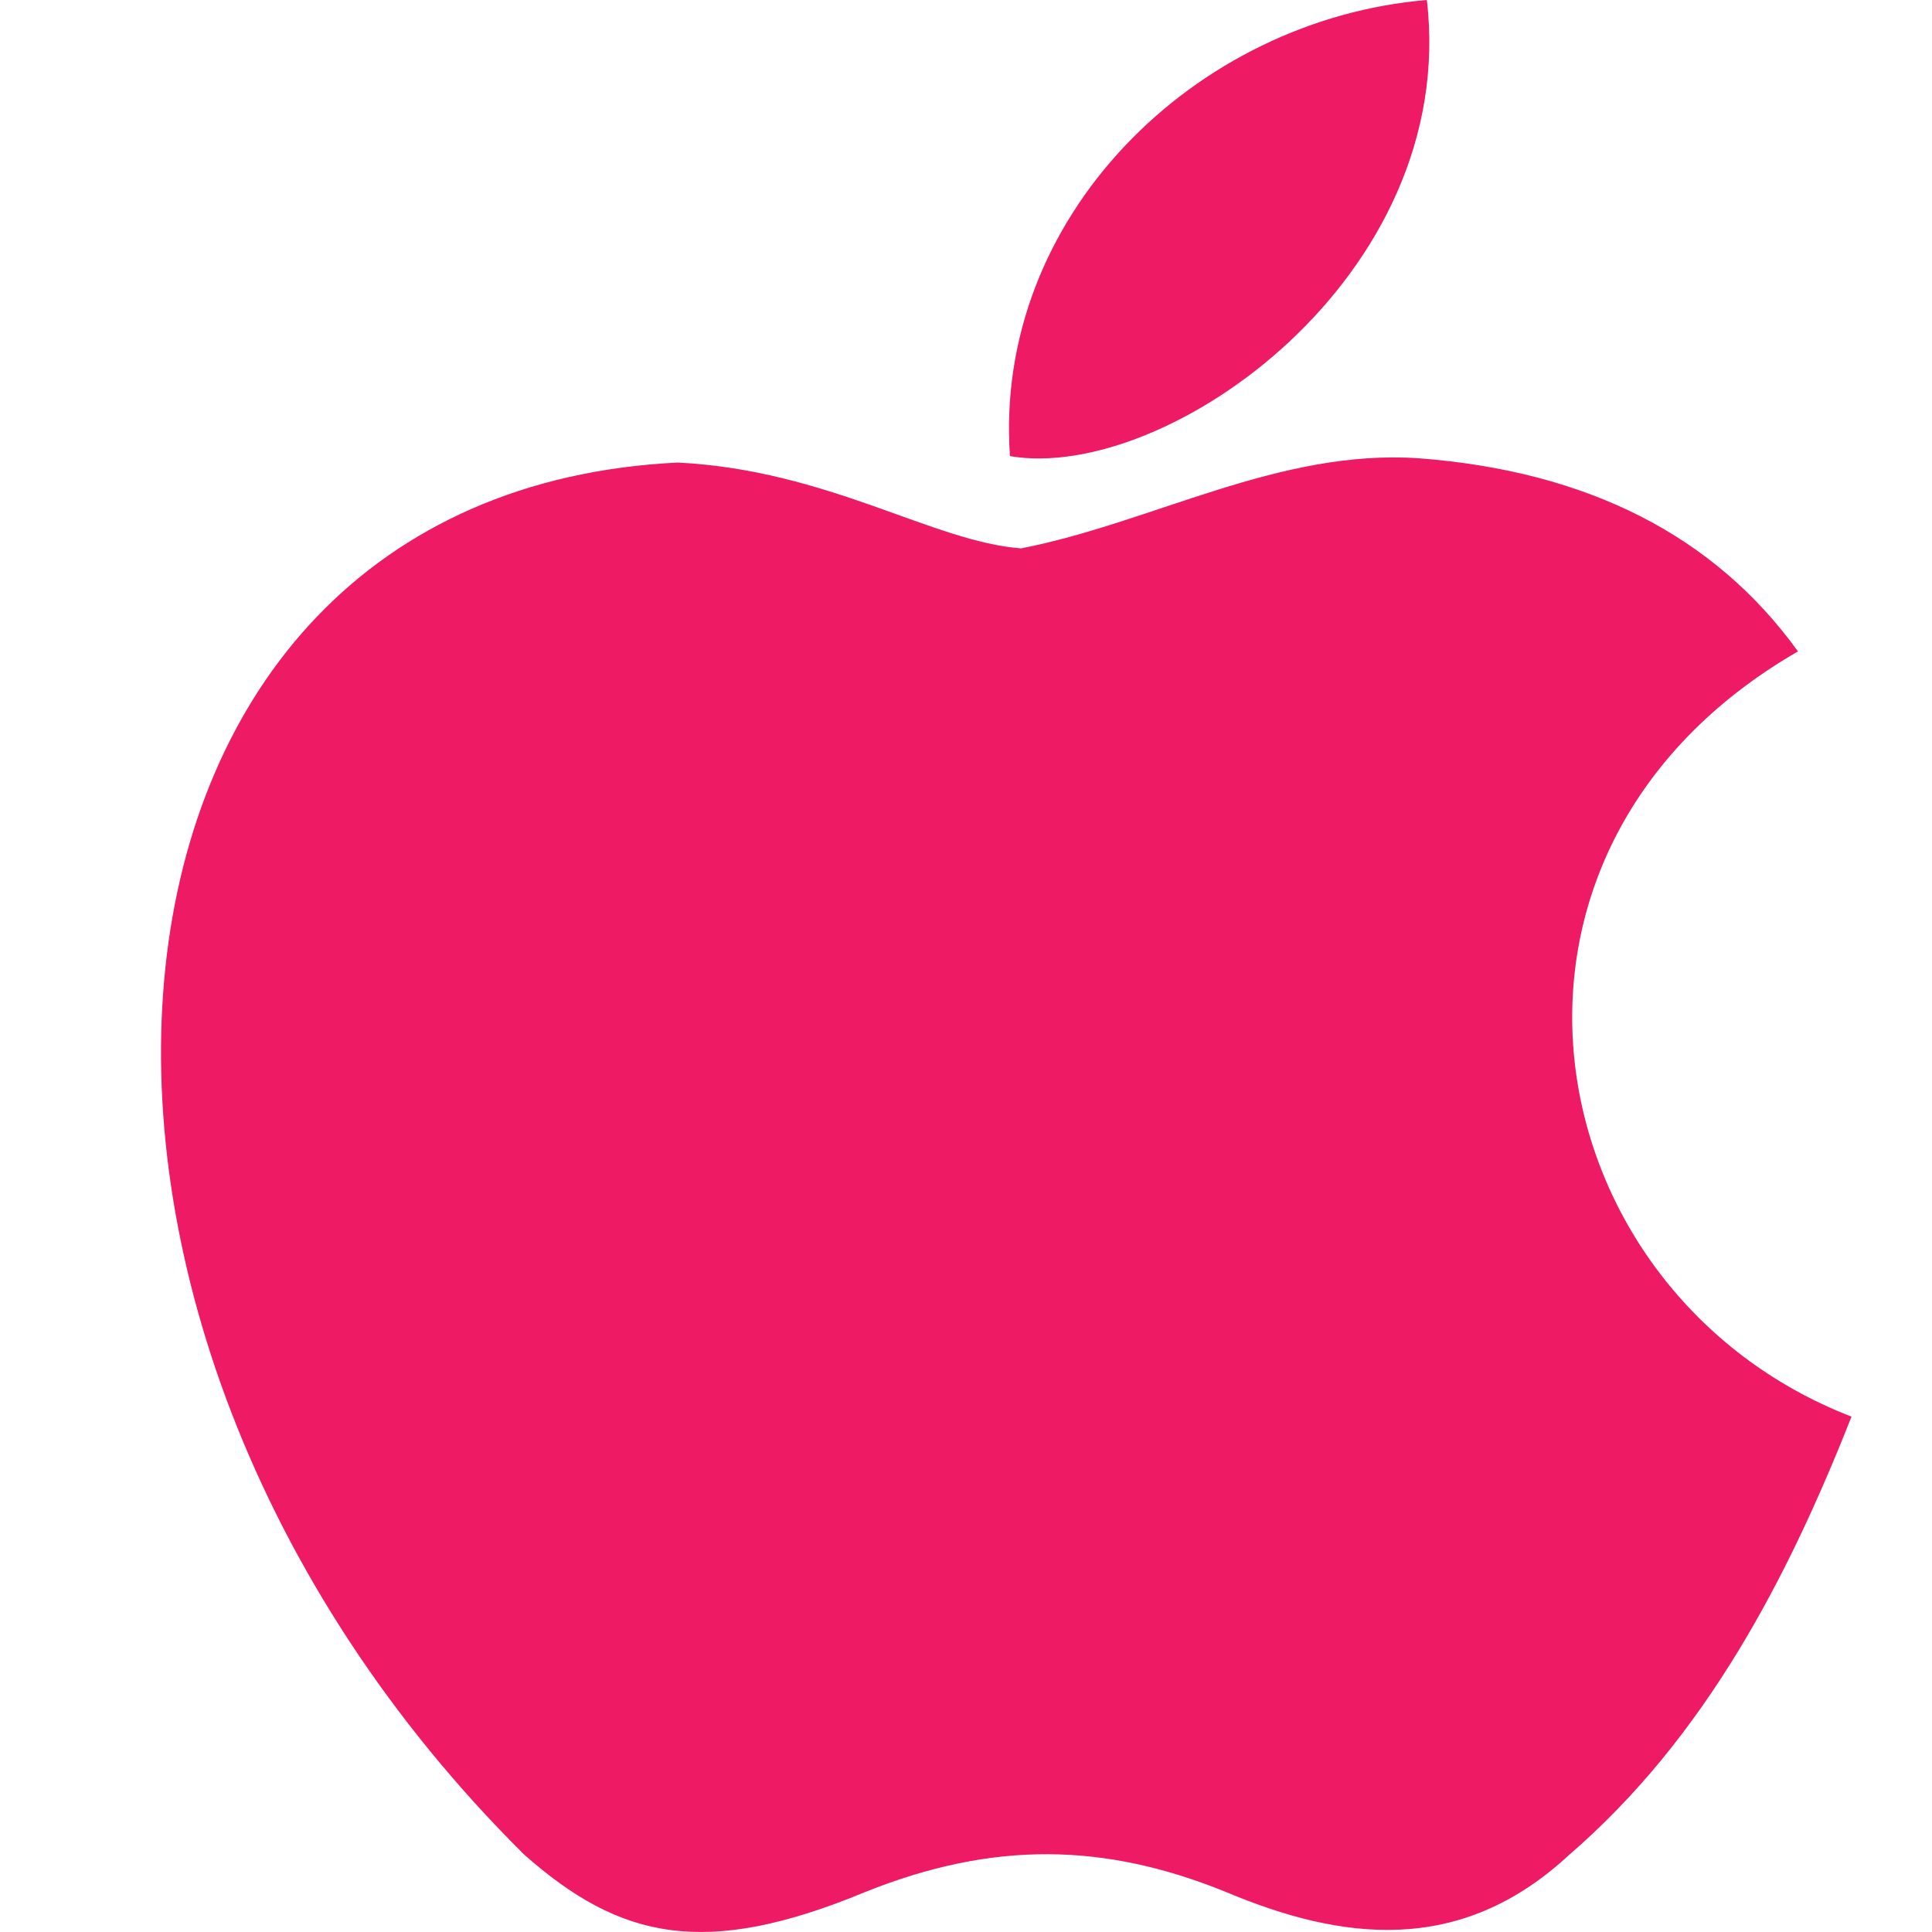 <svg width="24" height="24" viewBox="0 0 24 24" fill="none" xmlns="http://www.w3.org/2000/svg">
<path d="M19.497 23.037C18.14 24.304 16.659 24.104 15.232 23.504C13.723 22.89 12.339 22.864 10.746 23.504C8.753 24.33 7.7 24.09 6.51 23.037C-0.247 16.331 0.75 6.119 8.42 5.746C10.29 5.839 11.591 6.732 12.685 6.812C14.319 6.493 15.883 5.573 17.628 5.693C19.719 5.853 21.297 6.652 22.335 8.092C18.015 10.585 19.04 16.065 23 17.598C22.211 19.598 21.186 21.584 19.483 23.05L19.497 23.037ZM12.546 5.666C12.339 2.693 14.845 0.24 17.725 0C18.126 3.44 14.485 5.999 12.546 5.666Z" fill="#EE1A64"/>
</svg>

